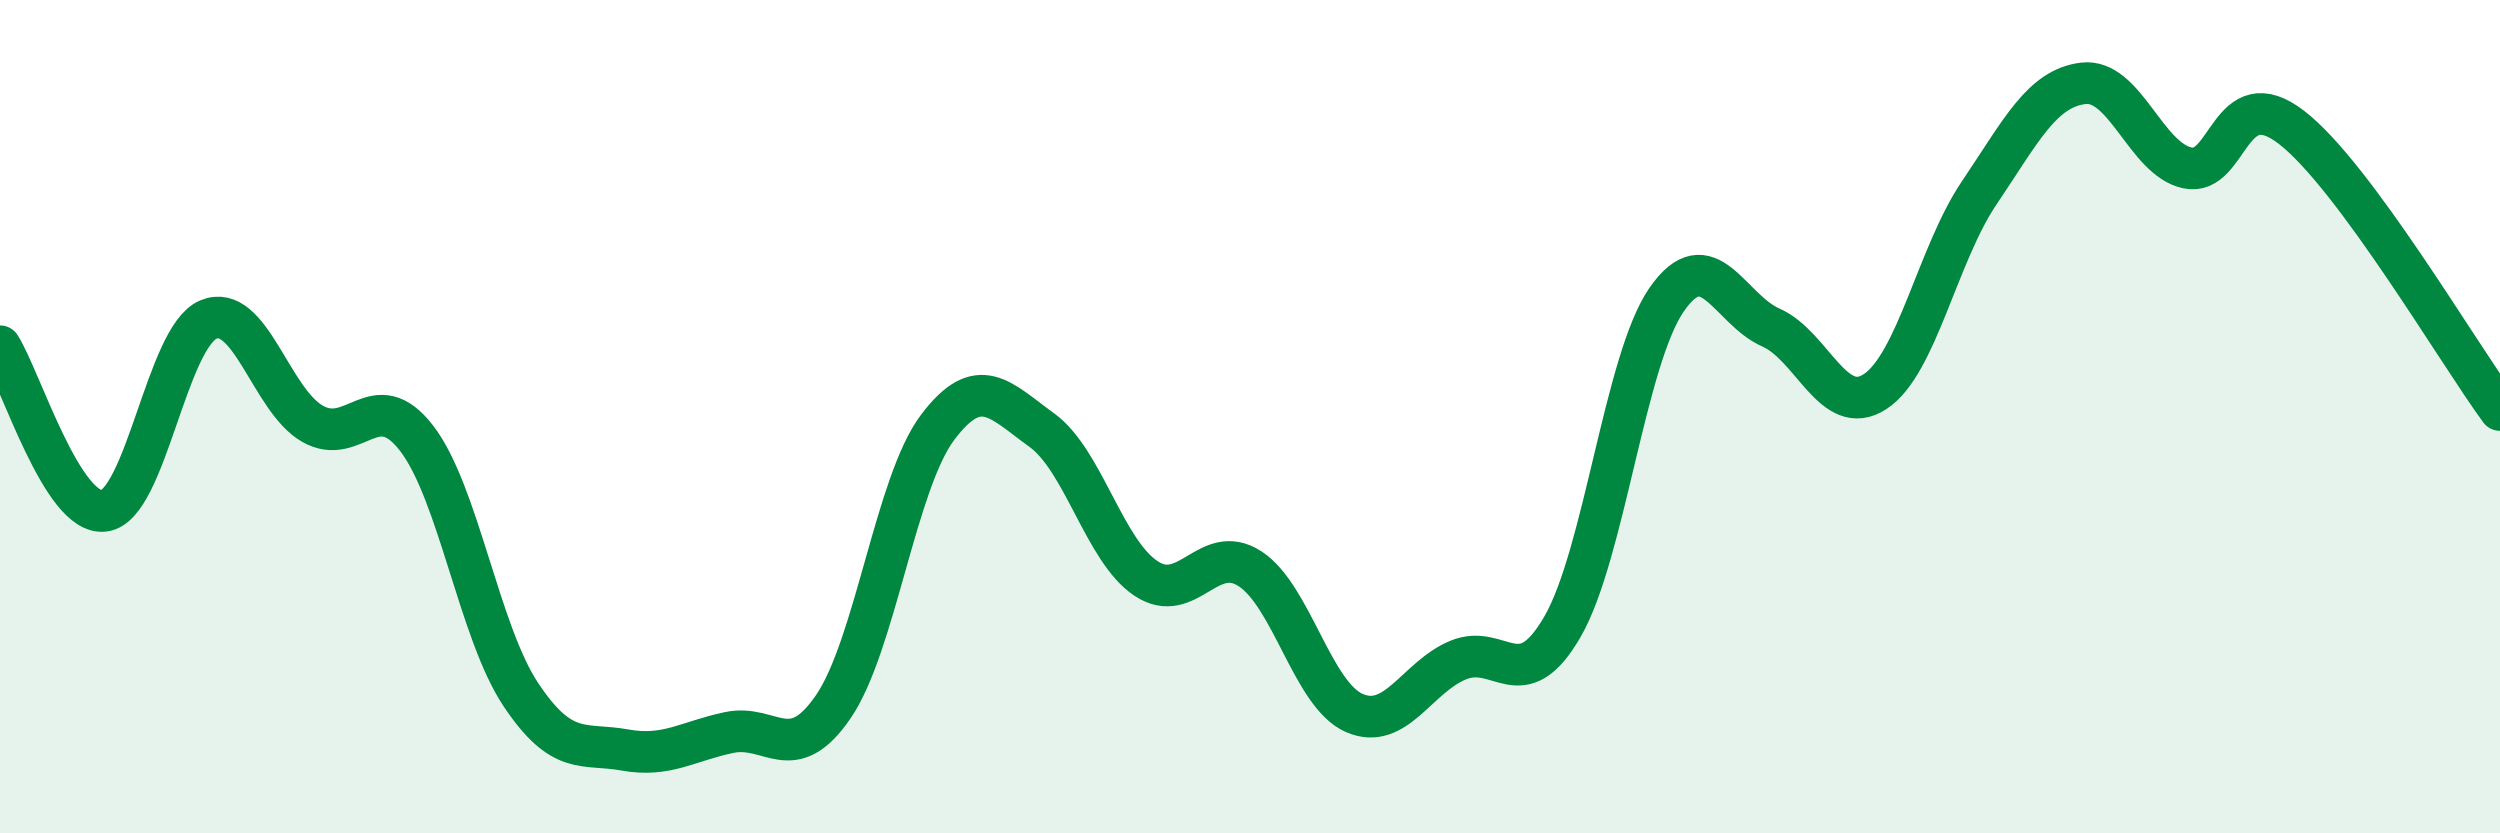 
    <svg width="60" height="20" viewBox="0 0 60 20" xmlns="http://www.w3.org/2000/svg">
      <path
        d="M 0,8.31 C 0.5,9.1 1.5,12.39 2.5,12.26 C 3.5,12.13 4,8.09 5,7.67 C 6,7.25 6.5,9.6 7.5,10.17 C 8.5,10.74 9,9.22 10,10.52 C 11,11.82 11.5,15.17 12.5,16.67 C 13.5,18.17 14,17.82 15,18 C 16,18.18 16.5,17.79 17.5,17.58 C 18.5,17.37 19,18.42 20,16.96 C 21,15.5 21.5,11.59 22.5,10.26 C 23.5,8.93 24,9.6 25,10.32 C 26,11.04 26.5,13.21 27.5,13.88 C 28.5,14.55 29,13 30,13.65 C 31,14.3 31.5,16.67 32.5,17.11 C 33.5,17.55 34,16.25 35,15.84 C 36,15.43 36.5,16.77 37.5,15.04 C 38.5,13.31 39,8.63 40,7.19 C 41,5.75 41.5,7.42 42.5,7.86 C 43.5,8.3 44,10.05 45,9.4 C 46,8.75 46.5,6.11 47.5,4.63 C 48.5,3.15 49,2.12 50,2 C 51,1.88 51.5,3.82 52.5,4.03 C 53.5,4.24 53.5,1.9 55,3.06 C 56.5,4.22 59,8.48 60,9.84L60 20L0 20Z"
        fill="#008740"
        opacity="0.1"
        stroke-linecap="round"
        stroke-linejoin="round"
      />
      <path
        d="M 0,8.31 C 0.5,9.1 1.5,12.39 2.5,12.26 C 3.5,12.13 4,8.09 5,7.67 C 6,7.25 6.5,9.6 7.5,10.17 C 8.5,10.74 9,9.22 10,10.52 C 11,11.82 11.5,15.17 12.5,16.67 C 13.5,18.17 14,17.82 15,18 C 16,18.18 16.5,17.79 17.5,17.58 C 18.5,17.37 19,18.42 20,16.96 C 21,15.5 21.5,11.59 22.5,10.26 C 23.5,8.93 24,9.6 25,10.32 C 26,11.04 26.5,13.21 27.5,13.88 C 28.5,14.55 29,13 30,13.65 C 31,14.3 31.5,16.67 32.5,17.11 C 33.5,17.55 34,16.25 35,15.84 C 36,15.43 36.5,16.77 37.5,15.04 C 38.5,13.31 39,8.63 40,7.19 C 41,5.75 41.5,7.42 42.5,7.86 C 43.5,8.3 44,10.05 45,9.4 C 46,8.75 46.5,6.11 47.5,4.63 C 48.5,3.15 49,2.12 50,2 C 51,1.88 51.5,3.82 52.5,4.03 C 53.5,4.24 53.5,1.9 55,3.06 C 56.5,4.22 59,8.48 60,9.84"
        stroke="#008740"
        stroke-width="1"
        fill="none"
        stroke-linecap="round"
        stroke-linejoin="round"
      />
    </svg>
  
